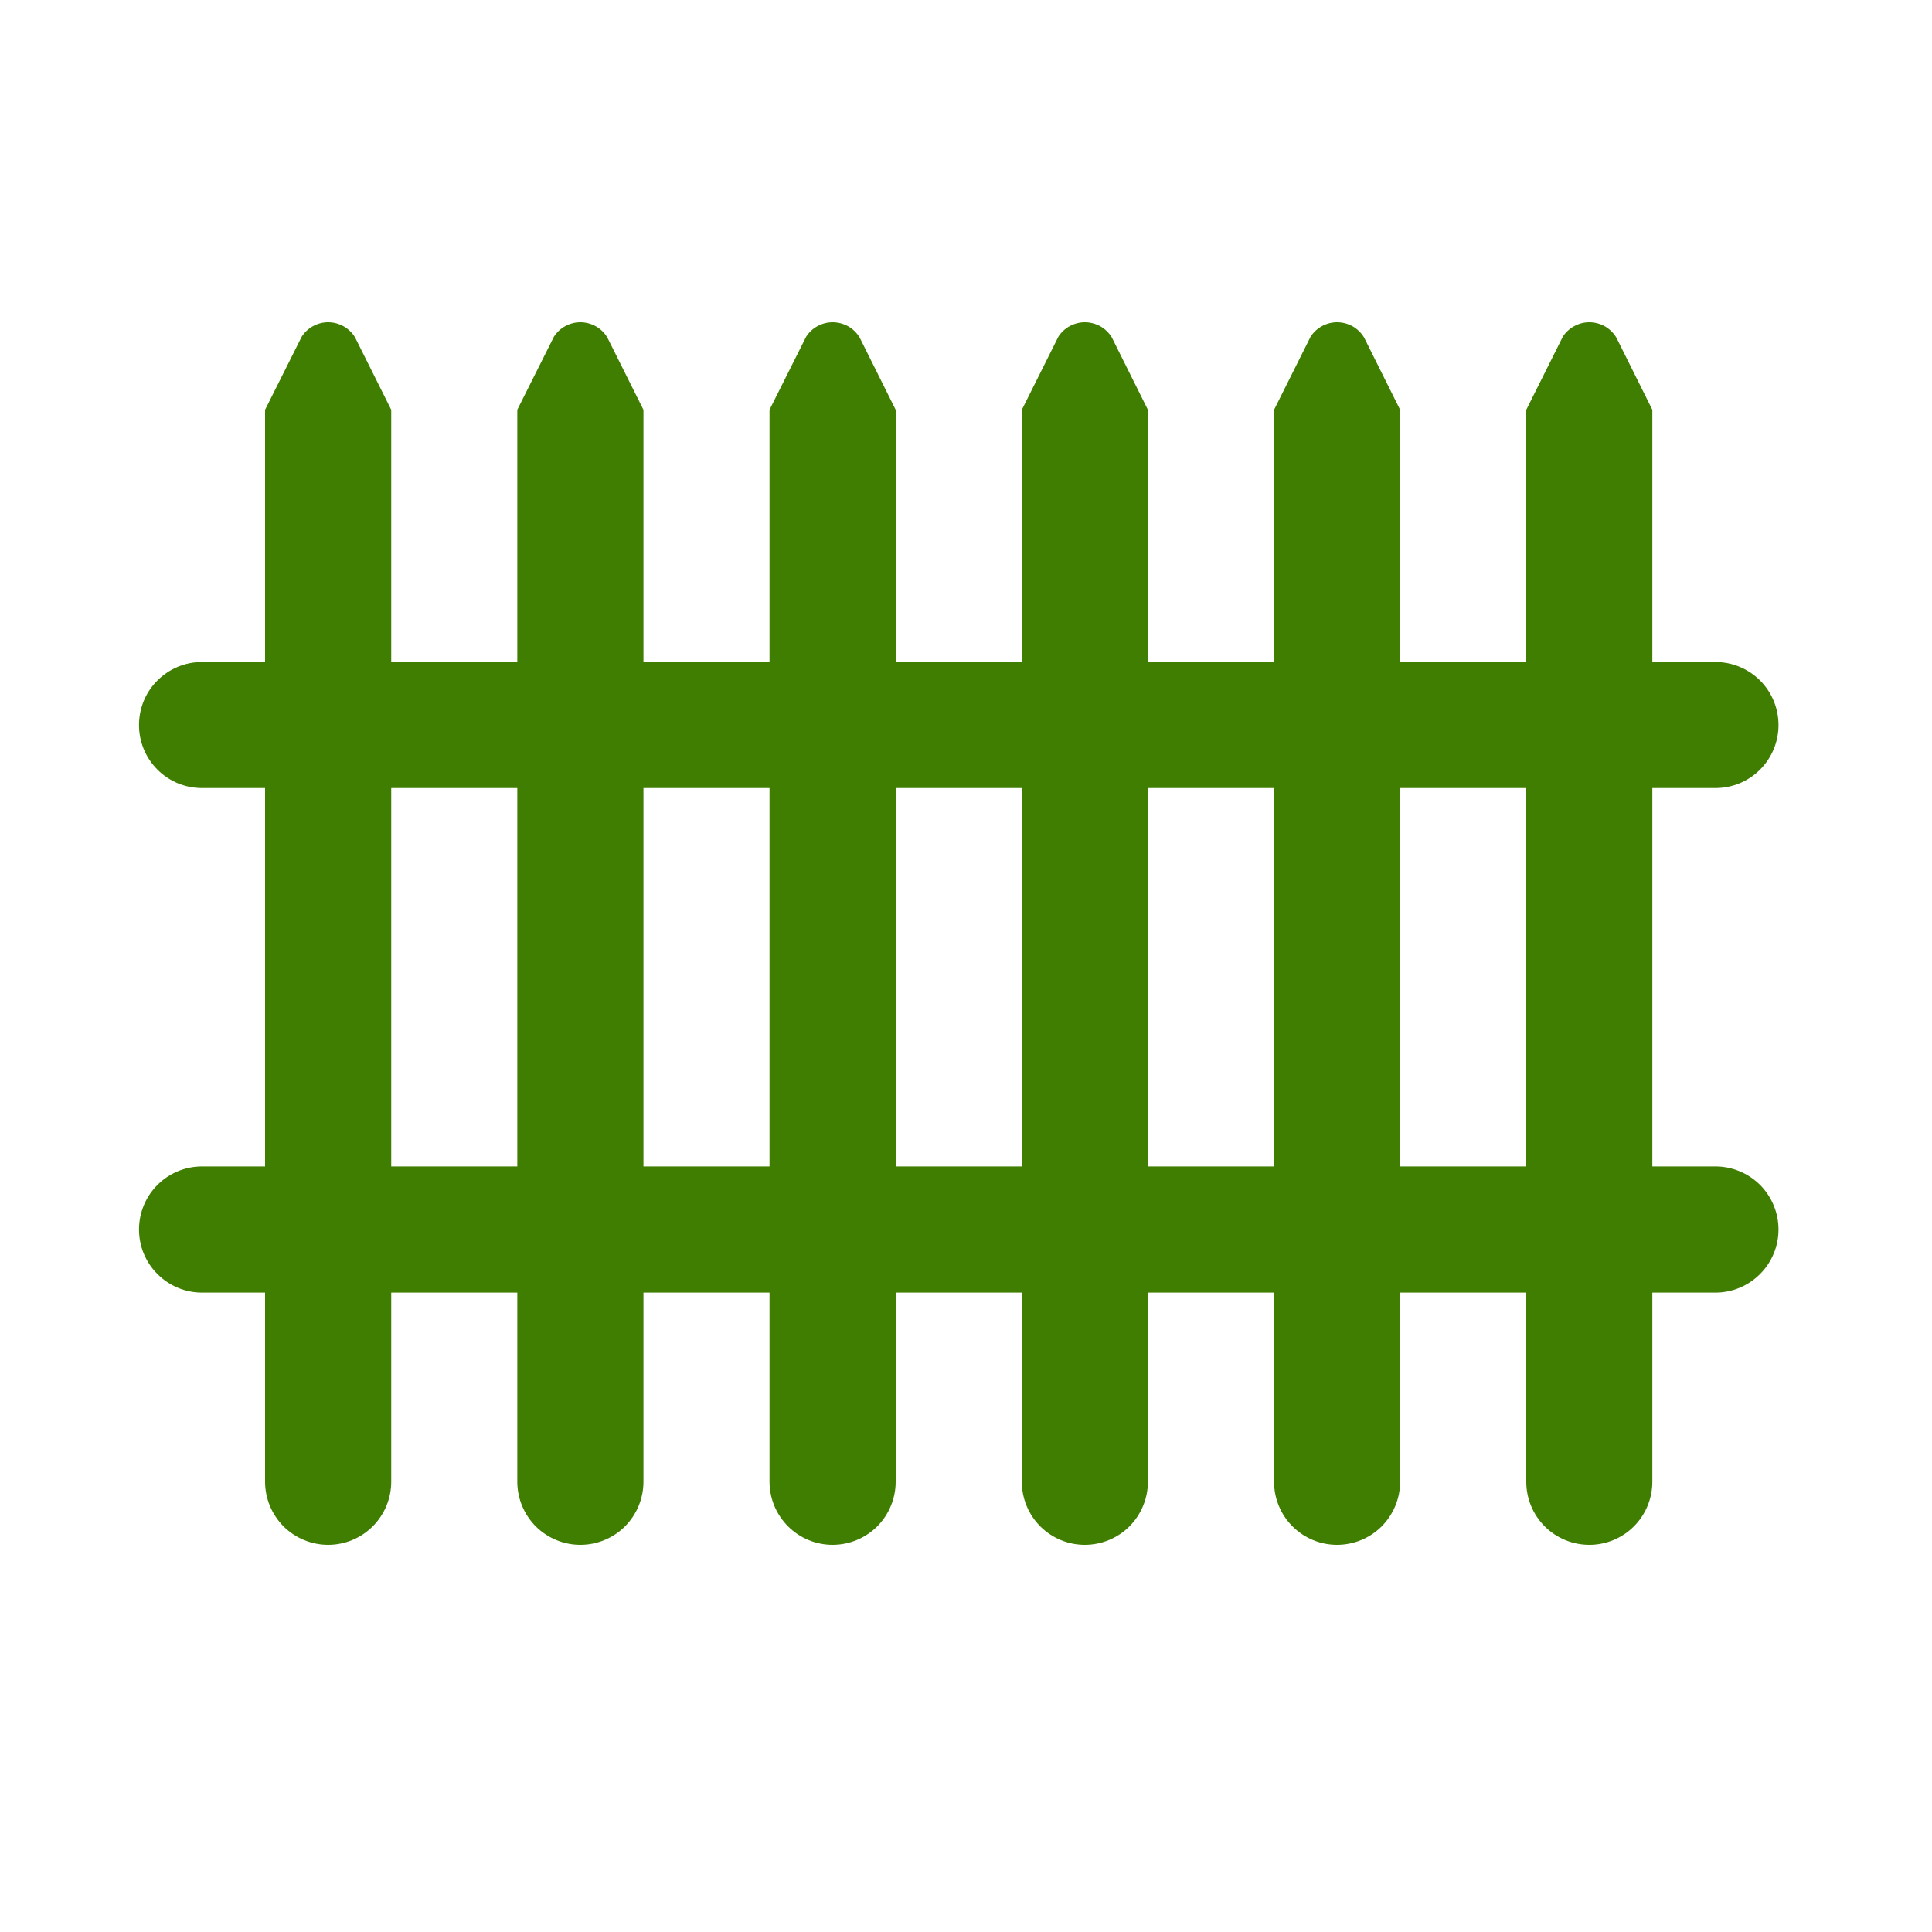 <svg xmlns="http://www.w3.org/2000/svg" width="20" height="20" viewBox="0 0 20 20" fill="none"><path d="M17.758 12.075H17.105V8.158H17.758C17.931 8.158 18.097 8.09 18.22 7.967C18.342 7.845 18.411 7.679 18.411 7.506C18.411 7.332 18.342 7.166 18.22 7.044C18.097 6.922 17.931 6.853 17.758 6.853H17.105V4.242L16.732 3.494C16.703 3.446 16.663 3.407 16.615 3.379C16.567 3.352 16.513 3.337 16.457 3.336C16.402 3.335 16.347 3.349 16.299 3.375C16.25 3.401 16.208 3.439 16.178 3.486L15.8 4.242V6.853H14.494V4.242L14.121 3.494C14.092 3.446 14.052 3.407 14.004 3.379C13.956 3.352 13.902 3.337 13.846 3.336C13.791 3.335 13.736 3.349 13.687 3.375C13.639 3.401 13.597 3.439 13.567 3.486L13.189 4.242V6.853H11.883V4.242L11.51 3.494C11.481 3.446 11.441 3.407 11.393 3.379C11.345 3.352 11.29 3.337 11.235 3.336C11.18 3.335 11.125 3.349 11.076 3.375C11.027 3.401 10.986 3.439 10.956 3.486L10.578 4.242V6.853H9.272V4.242L8.899 3.494C8.87 3.446 8.83 3.407 8.782 3.379C8.734 3.352 8.679 3.337 8.624 3.336C8.569 3.335 8.514 3.349 8.465 3.375C8.416 3.401 8.375 3.439 8.345 3.486L7.966 4.242V6.853H6.661V4.242L6.287 3.494C6.259 3.446 6.218 3.407 6.17 3.379C6.122 3.352 6.068 3.337 6.013 3.336C5.957 3.335 5.903 3.349 5.854 3.375C5.805 3.401 5.764 3.439 5.734 3.486L5.355 4.242V6.853H4.05V4.242L3.676 3.494C3.648 3.446 3.607 3.407 3.559 3.379C3.511 3.352 3.457 3.337 3.402 3.336C3.346 3.335 3.292 3.349 3.243 3.375C3.194 3.401 3.153 3.439 3.123 3.486L2.744 4.242V6.853H2.091C1.918 6.853 1.752 6.922 1.63 7.044C1.507 7.166 1.439 7.332 1.439 7.506C1.439 7.679 1.507 7.845 1.63 7.967C1.752 8.09 1.918 8.158 2.091 8.158H2.744V12.075H2.091C1.918 12.075 1.752 12.144 1.63 12.266C1.507 12.389 1.439 12.555 1.439 12.728C1.439 12.901 1.507 13.067 1.63 13.189C1.752 13.312 1.918 13.381 2.091 13.381H2.744V15.339C2.744 15.512 2.813 15.678 2.935 15.801C3.058 15.923 3.224 15.992 3.397 15.992C3.57 15.992 3.736 15.923 3.858 15.801C3.981 15.678 4.05 15.512 4.05 15.339V13.381H5.355V15.339C5.355 15.512 5.424 15.678 5.546 15.801C5.669 15.923 5.835 15.992 6.008 15.992C6.181 15.992 6.347 15.923 6.47 15.801C6.592 15.678 6.661 15.512 6.661 15.339V13.381H7.966V15.339C7.966 15.512 8.035 15.678 8.158 15.801C8.28 15.923 8.446 15.992 8.619 15.992C8.792 15.992 8.958 15.923 9.081 15.801C9.203 15.678 9.272 15.512 9.272 15.339V13.381H10.578V15.339C10.578 15.512 10.646 15.678 10.769 15.801C10.891 15.923 11.057 15.992 11.23 15.992C11.403 15.992 11.569 15.923 11.692 15.801C11.814 15.678 11.883 15.512 11.883 15.339V13.381H13.189V15.339C13.189 15.512 13.257 15.678 13.38 15.801C13.502 15.923 13.668 15.992 13.841 15.992C14.014 15.992 14.181 15.923 14.303 15.801C14.425 15.678 14.494 15.512 14.494 15.339V13.381H15.8V15.339C15.8 15.512 15.868 15.678 15.991 15.801C16.113 15.923 16.279 15.992 16.453 15.992C16.626 15.992 16.792 15.923 16.914 15.801C17.037 15.678 17.105 15.512 17.105 15.339V13.381H17.758C17.931 13.381 18.097 13.312 18.22 13.189C18.342 13.067 18.411 12.901 18.411 12.728C18.411 12.555 18.342 12.389 18.22 12.266C18.097 12.144 17.931 12.075 17.758 12.075ZM4.05 12.075V8.158H5.355V12.075H4.05ZM6.661 12.075V8.158H7.966V12.075H6.661ZM9.272 12.075V8.158H10.578V12.075H9.272ZM11.883 12.075V8.158H13.189V12.075H11.883ZM14.494 12.075V8.158H15.8V12.075H14.494Z" fill="#3F7E00"></path></svg>